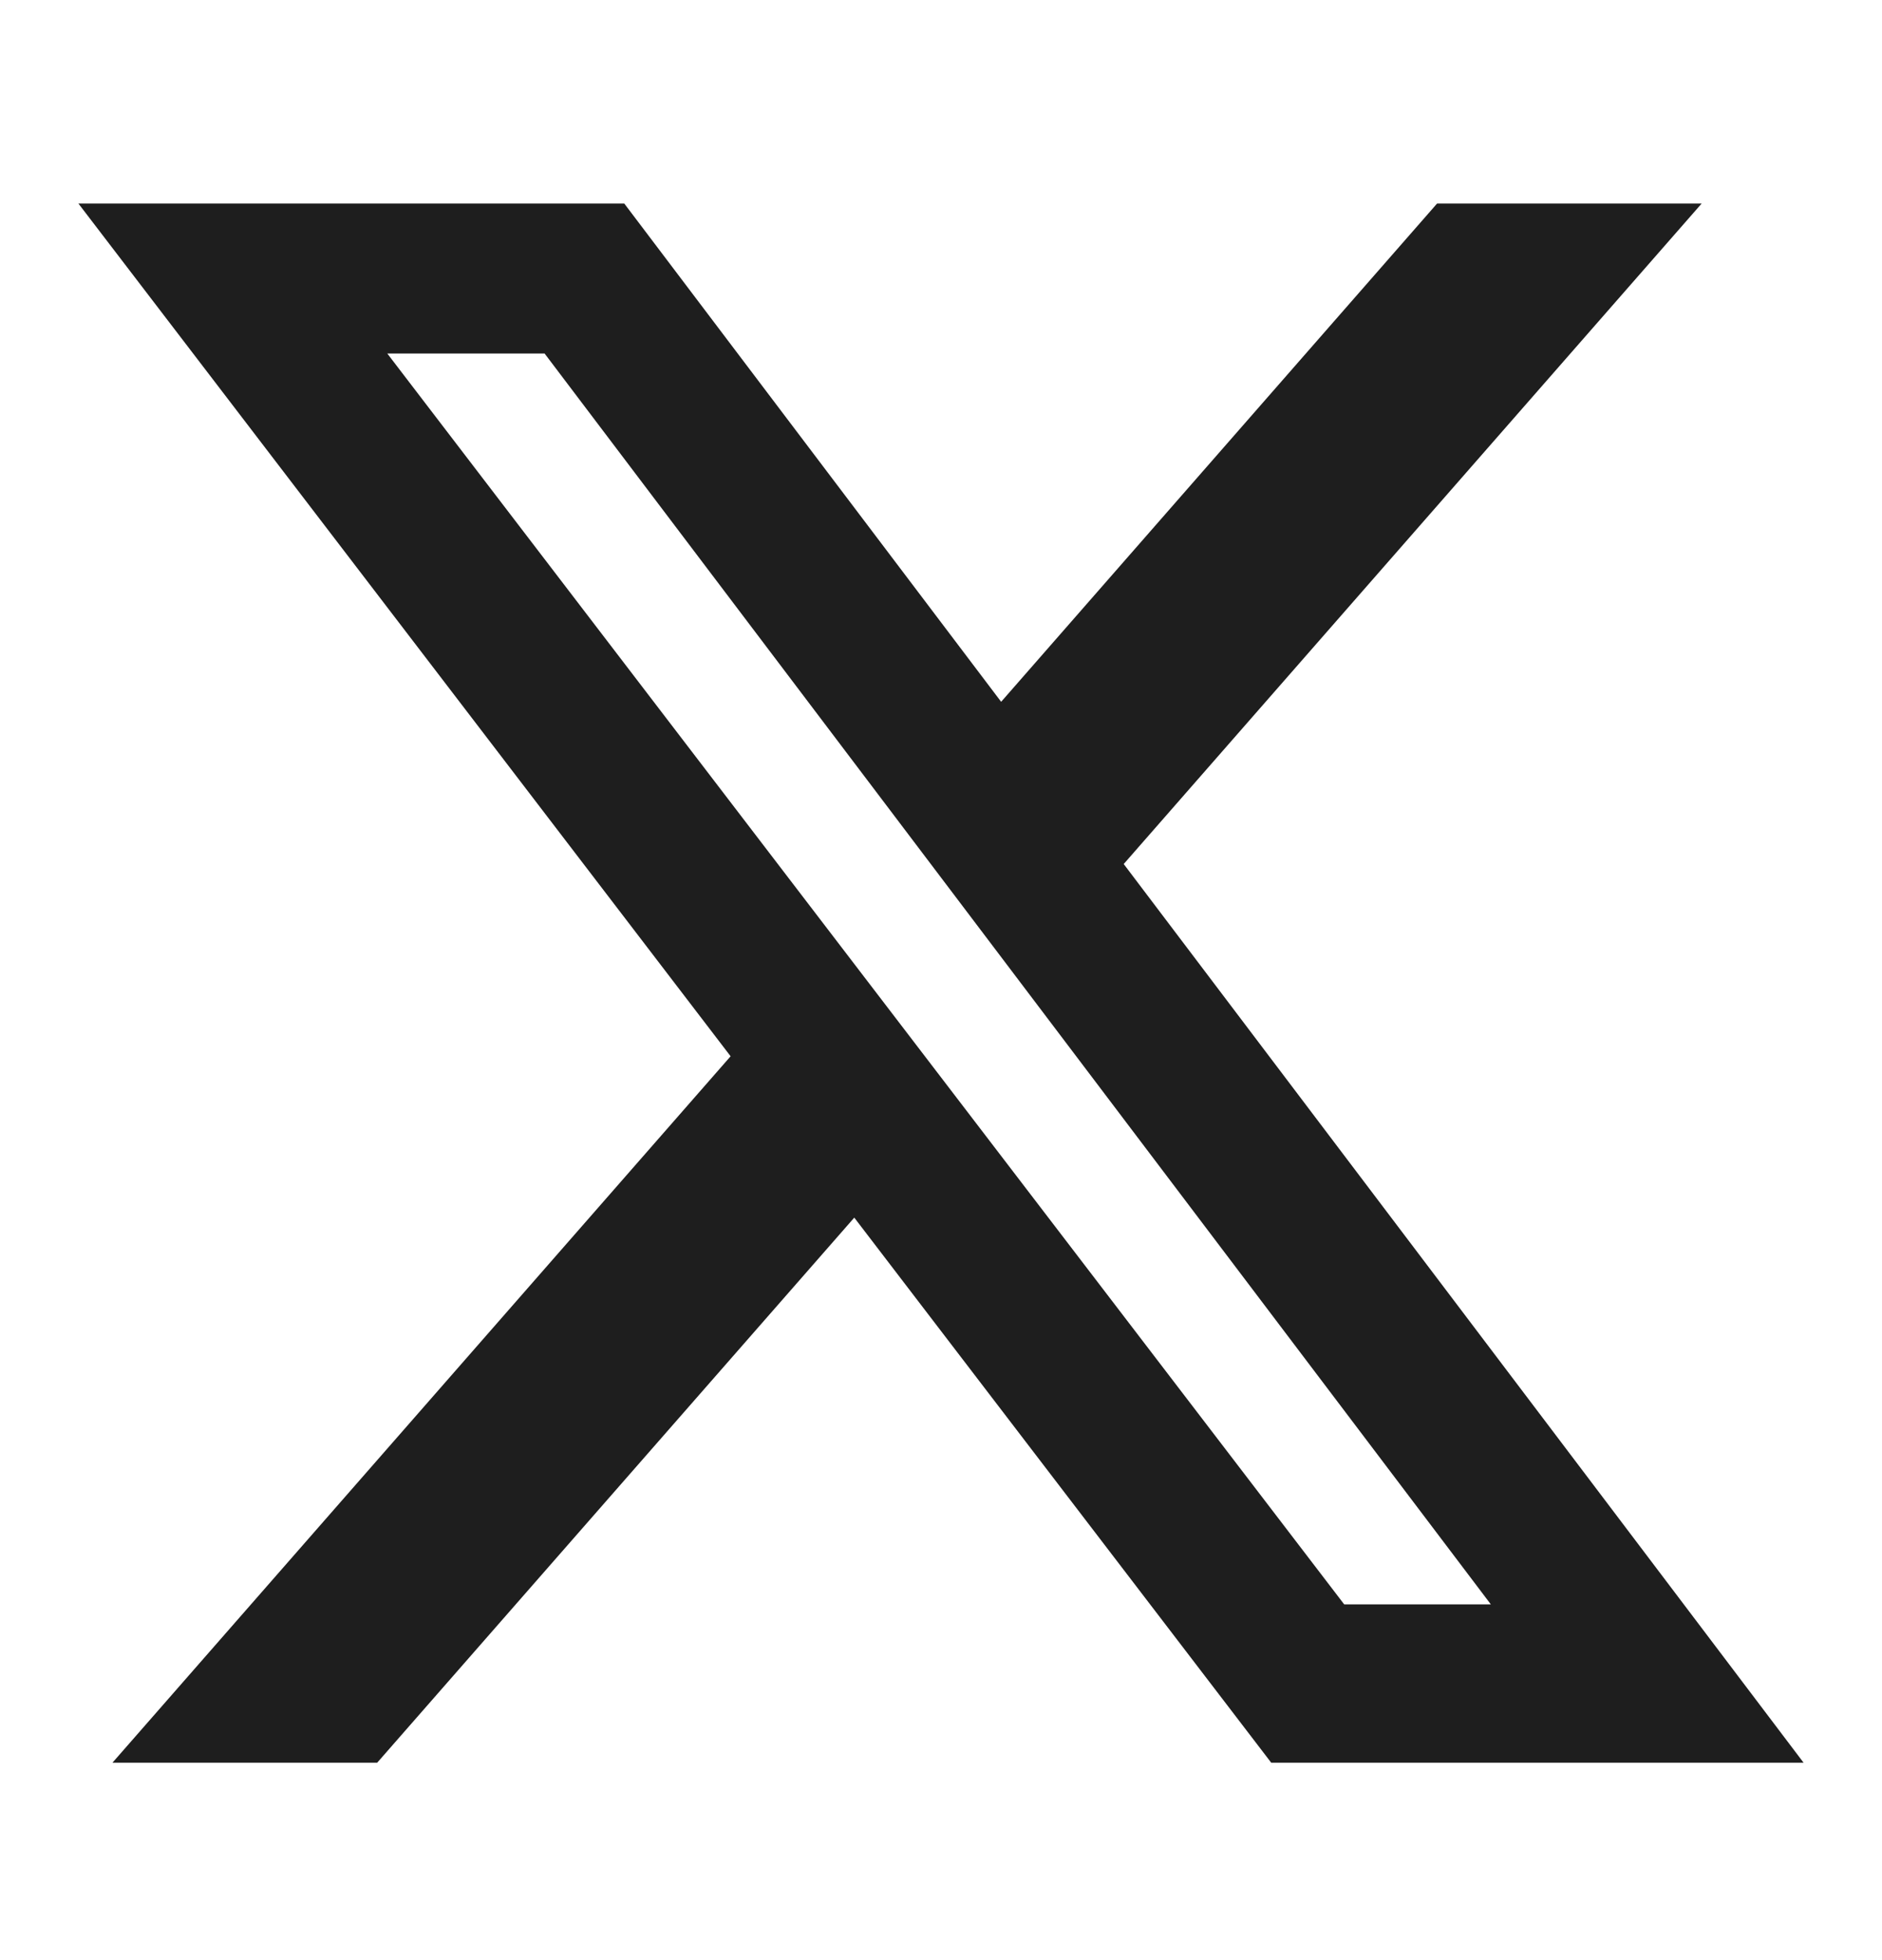 <svg xmlns="http://www.w3.org/2000/svg" width="24" height="25" viewBox="0 0 24 25" fill="none">
<path d="M18.326 2.596H21.7L14.33 11.02L23 22.482H16.211L10.894 15.53L4.81 22.482H1.434L9.317 13.472L1 2.596H7.961L12.767 8.951L18.326 2.596ZM17.142 20.463H19.012L6.945 4.509H4.939L17.142 20.463Z" fill="#1E1E1E"/>
</svg>